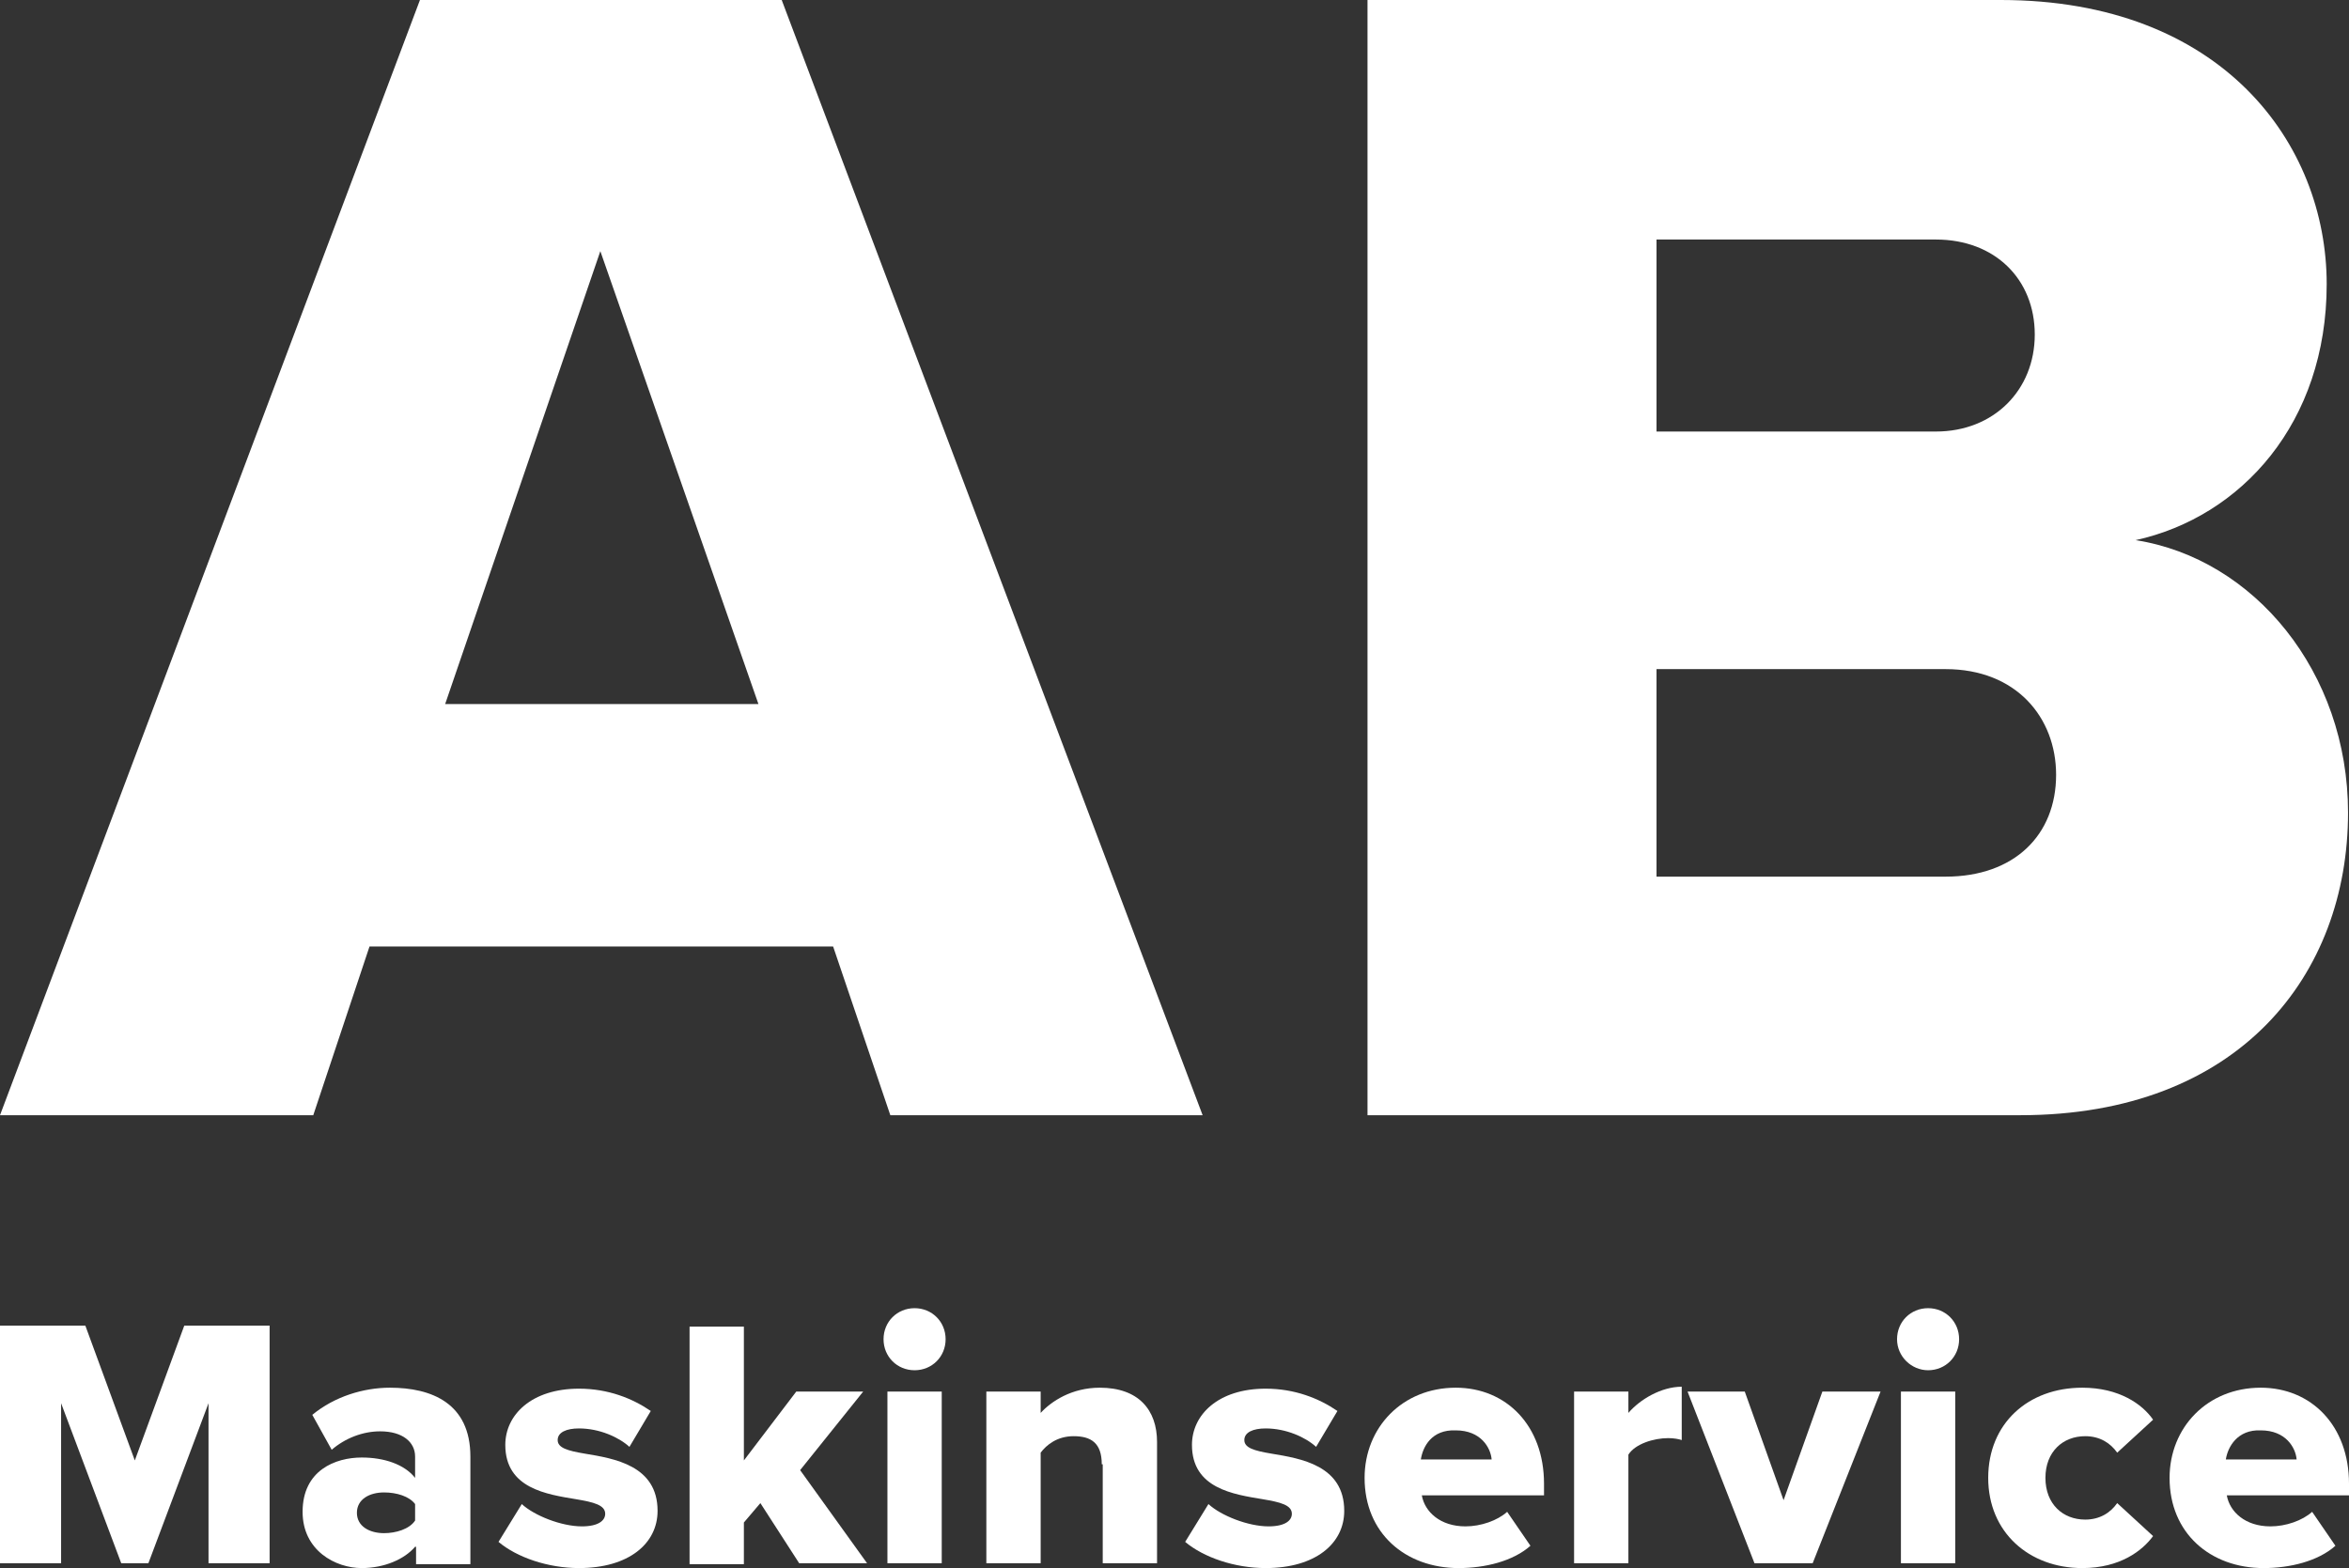 <?xml version="1.0" encoding="UTF-8"?> <!-- Generator: Adobe Illustrator 25.2.0, SVG Export Plug-In . SVG Version: 6.00 Build 0) --> <svg xmlns="http://www.w3.org/2000/svg" xmlns:xlink="http://www.w3.org/1999/xlink" version="1.1" id="Lag_1" x="0px" y="0px" viewBox="0 0 242.2 161.7" style="enable-background:new 0 0 242.2 161.7;" xml:space="preserve"><rect x="0" y="0" width="242.2" height="161.7" fill="#333333" stroke="none"/> <style type="text/css"> .st0{fill:#FFFFFF;} </style> <g> <g> <path class="st0" d="M85.9,97.6H38.1L32.3,115H0L43.3,0h37.3L124,115H91.8L85.9,97.6z M45.9,72.6h32.3L61.9,25.9L45.9,72.6z"></path> <path class="st0" d="M141.1,0h65.2c22.8,0,33.6,14.8,33.6,29.3c0,14.3-8.8,24-19.7,26.4c12.2,1.9,21.9,13.6,21.9,28.1 c0,16.7-11.2,31.2-33.8,31.2h-67.3V0z M199.6,44.5c6,0,10.2-4.3,10.2-10c0-5.7-4.1-9.8-10.2-9.8h-28.8v19.8H199.6z M200.6,90.4 c7.1,0,11.4-4.3,11.4-10.5c0-5.9-4.1-10.9-11.4-10.9h-29.8v21.4H200.6z"></path> </g> <g> <path class="st0" d="M21.5,144.7l-6.2,16.5h-2.8l-6.2-16.5v16.5H0v-24.5h8.8l5.1,13.9l5.1-13.9h8.8v24.5h-6.3V144.7z"></path> <path class="st0" d="M42.8,159.5c-1.1,1.3-3.2,2.2-5.5,2.2c-2.7,0-6.1-1.8-6.1-5.8c0-4.3,3.4-5.6,6.1-5.6c2.3,0,4.4,0.7,5.5,2.1 v-2.2c0-1.5-1.3-2.6-3.6-2.6c-1.8,0-3.6,0.7-5,1.9l-2-3.6c2.3-1.9,5.3-2.8,8-2.8c4.3,0,8.3,1.6,8.3,7.1v11.1h-5.6V159.5z M42.8,155.1c-0.6-0.8-1.9-1.2-3.2-1.2c-1.5,0-2.8,0.7-2.8,2.1c0,1.4,1.3,2.1,2.8,2.1c1.2,0,2.6-0.4,3.2-1.3V155.1z"></path> <path class="st0" d="M53.8,155.1c1.3,1.2,4.1,2.3,6.2,2.3c1.7,0,2.4-0.6,2.4-1.3c0-0.9-1.2-1.2-3-1.5c-3-0.5-7.3-1.1-7.3-5.6 c0-3.1,2.7-5.8,7.6-5.8c3,0,5.5,1,7.4,2.3l-2.2,3.7c-1.1-1-3.1-1.9-5.2-1.9c-1.3,0-2.2,0.4-2.2,1.2c0,0.8,1,1.1,2.8,1.4 c3,0.5,7.5,1.2,7.5,5.9c0,3.4-3,5.9-8.1,5.9c-3.2,0-6.4-1.1-8.3-2.7L53.8,155.1z"></path> <path class="st0" d="M78.4,155l-1.7,2v4.3h-5.6v-24.5h5.6v13.8l5.4-7.1H89l-6.5,8.1l6.9,9.6h-7L78.4,155z"></path> <path class="st0" d="M91.1,138.1c0-1.8,1.4-3.2,3.2-3.2c1.8,0,3.2,1.4,3.2,3.2c0,1.8-1.4,3.2-3.2,3.2 C92.5,141.3,91.1,139.9,91.1,138.1z M91.5,143.5h5.6v17.7h-5.6V143.5z"></path> <path class="st0" d="M113.6,151c0-2.2-1.1-2.9-2.9-2.9c-1.7,0-2.8,0.9-3.4,1.7v11.4h-5.6v-17.7h5.6v2.2c1.1-1.2,3.2-2.6,6.1-2.6 c4,0,5.9,2.3,5.9,5.6v12.5h-5.6V151z"></path> <path class="st0" d="M124.6,155.1c1.3,1.2,4.1,2.3,6.2,2.3c1.7,0,2.4-0.6,2.4-1.3c0-0.9-1.2-1.2-3-1.5c-3-0.5-7.3-1.1-7.3-5.6 c0-3.1,2.7-5.8,7.6-5.8c3,0,5.5,1,7.4,2.3l-2.2,3.7c-1.1-1-3.1-1.9-5.2-1.9c-1.3,0-2.2,0.4-2.2,1.2c0,0.8,1,1.1,2.8,1.4 c3,0.5,7.5,1.2,7.5,5.9c0,3.4-3,5.9-8.1,5.9c-3.2,0-6.4-1.1-8.3-2.7L124.6,155.1z"></path> <path class="st0" d="M150.1,143.1c5.2,0,9.1,3.9,9.1,9.9v1.2h-12.6c0.3,1.7,1.9,3.2,4.5,3.2c1.6,0,3.3-0.6,4.3-1.5l2.4,3.5 c-1.8,1.6-4.7,2.3-7.4,2.3c-5.5,0-9.7-3.6-9.7-9.3C140.7,147.2,144.6,143.1,150.1,143.1z M146.5,150.5h7.3c-0.1-1.2-1.1-3-3.7-3 C147.6,147.4,146.7,149.2,146.5,150.5z"></path> <path class="st0" d="M162.3,143.5h5.6v2.2c1.2-1.4,3.4-2.7,5.5-2.7v5.5c-0.3-0.1-0.8-0.2-1.4-0.2c-1.5,0-3.4,0.6-4.1,1.7v11.2 h-5.6V143.5z"></path> <path class="st0" d="M174,143.5h5.9l4,11.2l4-11.2h6l-7,17.7h-6L174,143.5z"></path> <path class="st0" d="M195.6,138.1c0-1.8,1.4-3.2,3.2-3.2c1.8,0,3.2,1.4,3.2,3.2c0,1.8-1.4,3.2-3.2,3.2 C197.1,141.3,195.6,139.9,195.6,138.1z M196,143.5h5.6v17.7H196V143.5z"></path> <path class="st0" d="M214.7,143.1c3.8,0,6.2,1.7,7.3,3.3l-3.7,3.4c-0.7-1-1.8-1.7-3.3-1.7c-2.3,0-4.1,1.6-4.1,4.3s1.8,4.3,4.1,4.3 c1.5,0,2.6-0.7,3.3-1.7l3.7,3.4c-1.1,1.5-3.4,3.3-7.3,3.3c-5.5,0-9.7-3.7-9.7-9.3C205,146.8,209.1,143.1,214.7,143.1z"></path> <path class="st0" d="M233.1,143.1c5.2,0,9.1,3.9,9.1,9.9v1.2h-12.6c0.3,1.7,1.9,3.2,4.5,3.2c1.6,0,3.3-0.6,4.3-1.5l2.4,3.5 c-1.8,1.6-4.7,2.3-7.4,2.3c-5.5,0-9.7-3.6-9.7-9.3C223.7,147.2,227.6,143.1,233.1,143.1z M229.5,150.5h7.3c-0.1-1.2-1.1-3-3.7-3 C230.7,147.4,229.7,149.2,229.5,150.5z"></path> </g> </g> </svg> 